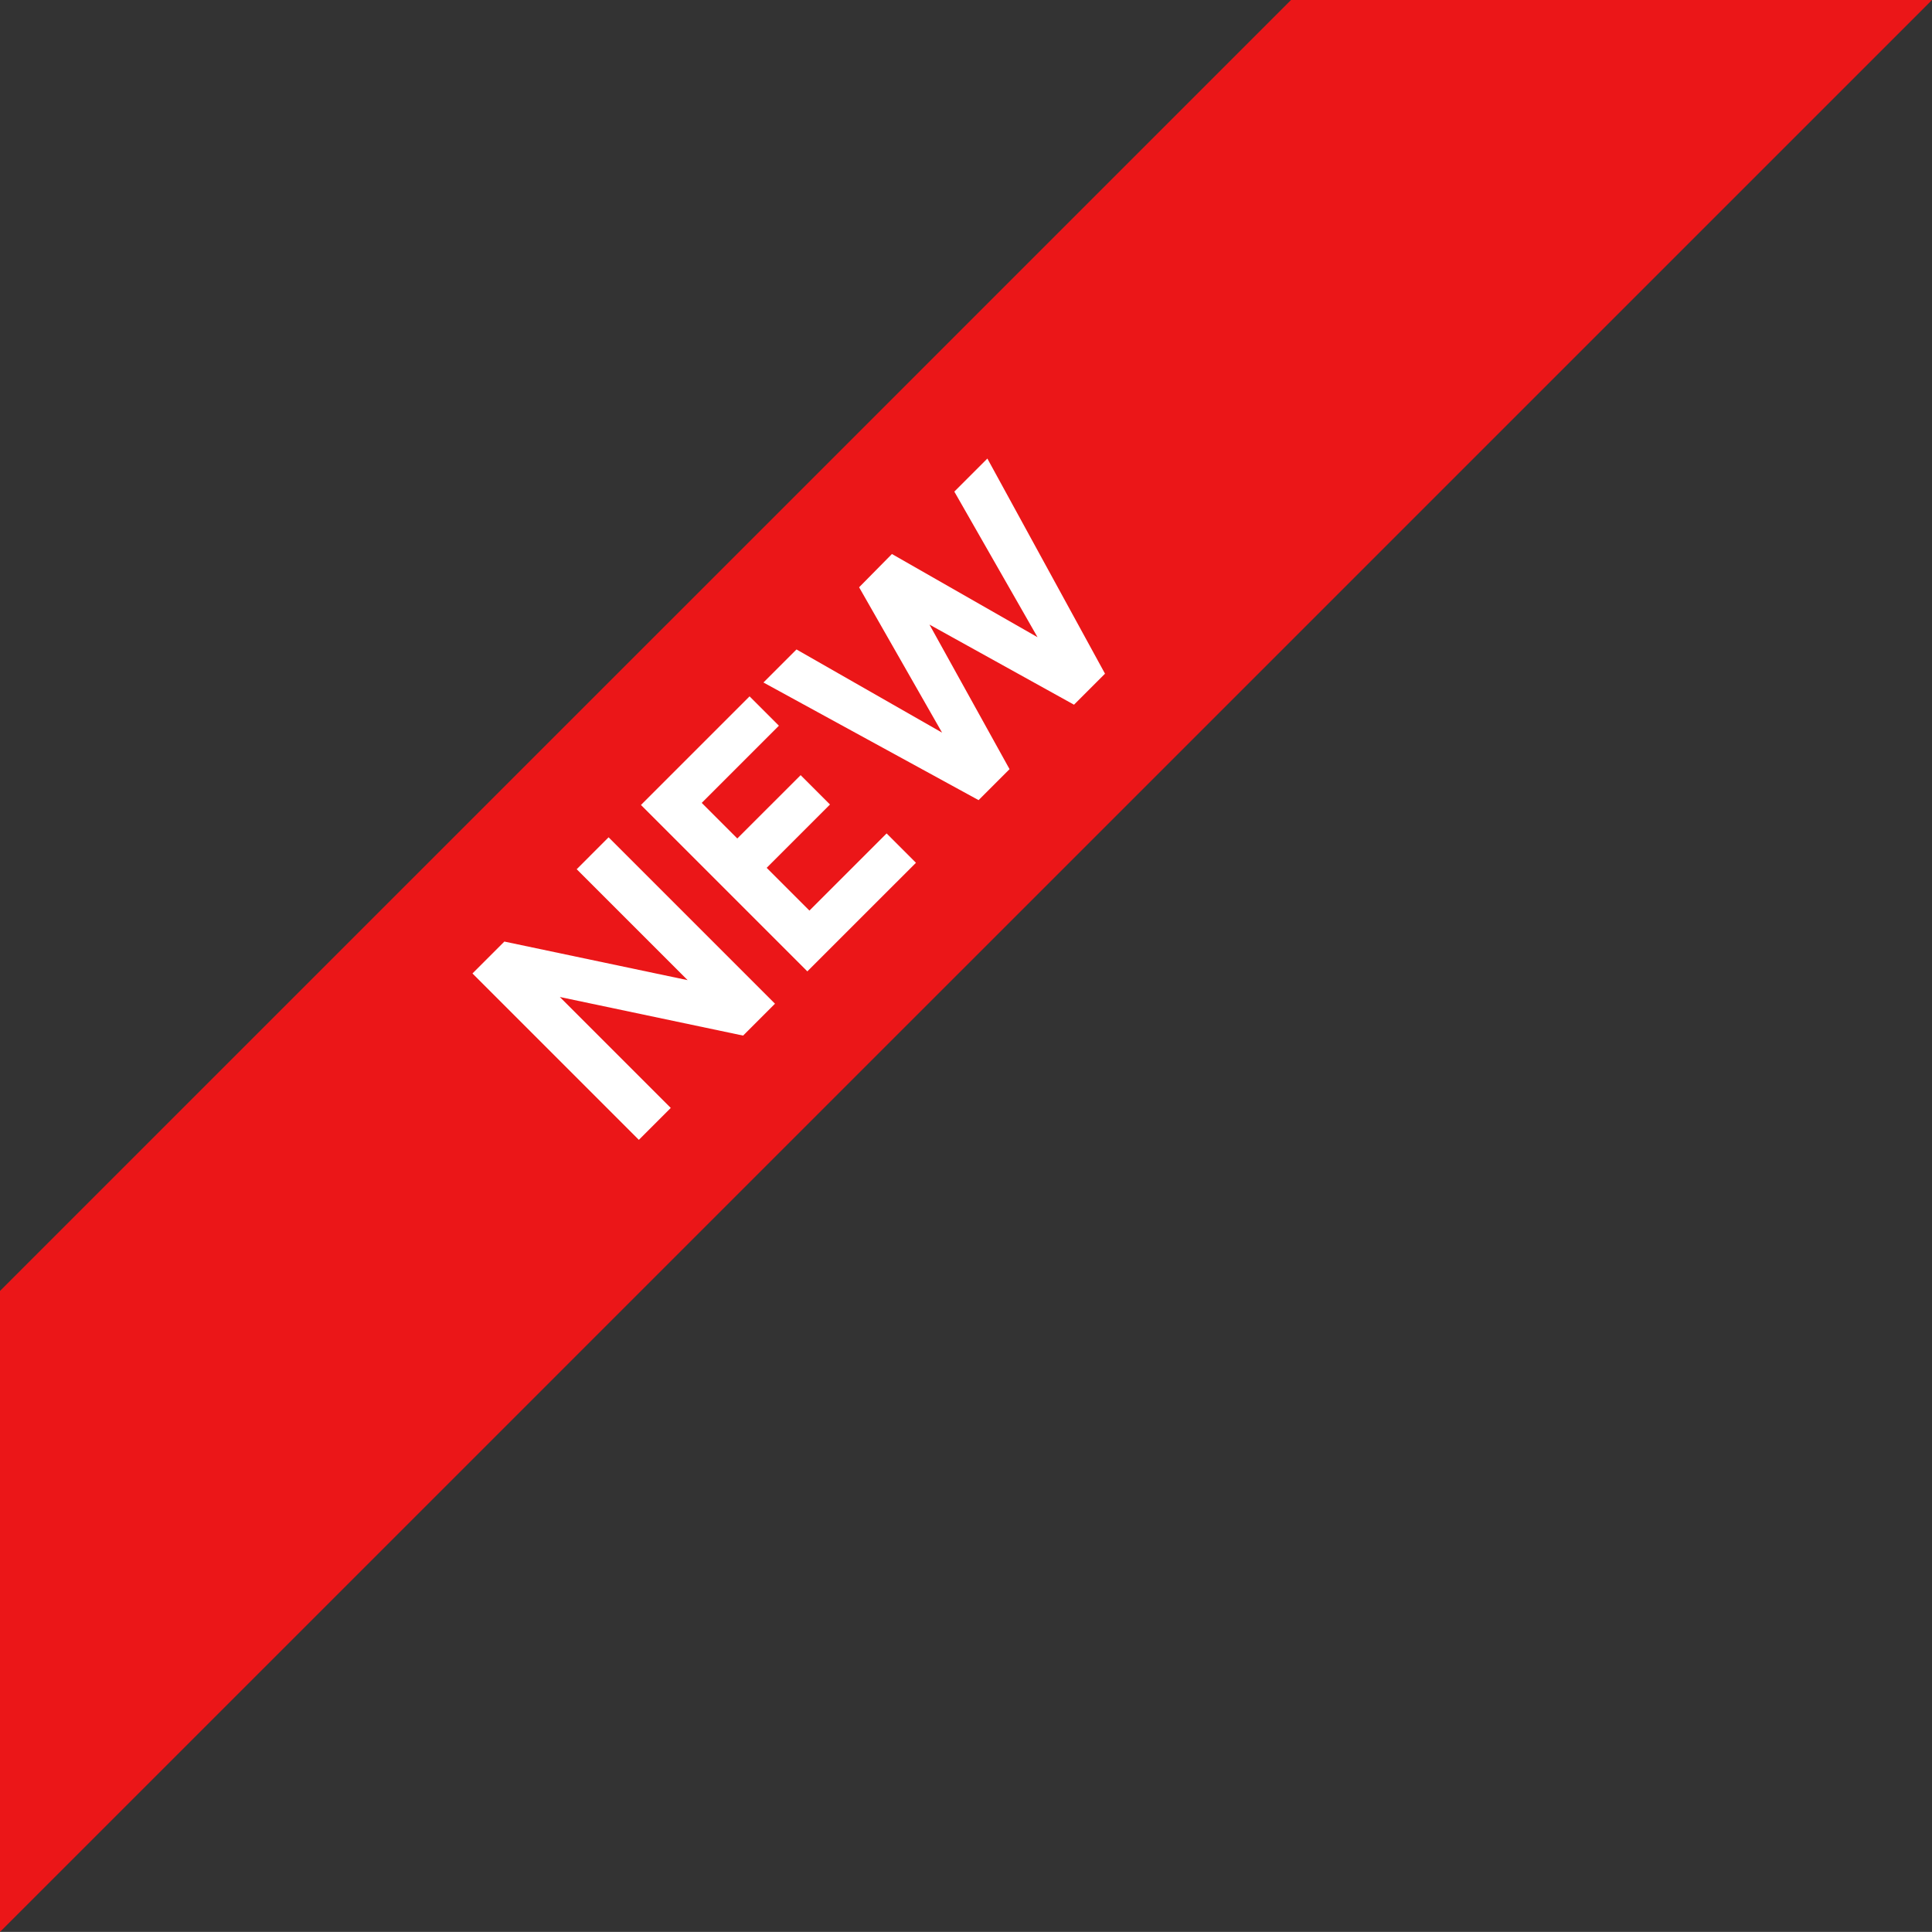 <?xml version="1.0" encoding="UTF-8"?>
<svg xmlns="http://www.w3.org/2000/svg" width="199.36" height="199.35" viewBox="0 0 199.36 199.35">
  <rect x="0" y="0" width="199.36" height="199.35" fill="#333333" stroke="none"/>
  <g id="NEW-product" transform="translate(0)">
    <path id="Path_1542" data-name="Path 1542" d="M133.22,0,0,133.21v66.14L199.36,0Z" fill="#eb1618"></path>
    <path id="Path_1543" data-name="Path 1543" d="M65.923,117.619l-17.17-17.17,3.291-3.291,18.911,3.982L59.508,89.694,62.8,86.4l17.17,17.17-3.291,3.291-18.911-3.983,11.447,11.447Z" fill="#fff"></path>
    <path id="Path_1544" data-name="Path 1544" d="M83.308,100.234l-17.17-17.17L77.346,71.856l3.028,3.028L72.41,82.849l3.671,3.673,6.536-6.535,3.028,3.029L79.111,89.55l4.411,4.412L91.488,86l3.028,3.029Z" fill="#fff"></path>
    <path id="Path_1545" data-name="Path 1545" d="M100.979,82.564l-22.2-12.138,3.41-3.41L97.211,75.6l-8.561-15,3.387-3.433,15.024,8.585L98.475,50.728l3.41-3.411,12.139,22.2-3.2,3.2L95.912,64.452l8.262,14.916Z" fill="#fff"></path>
  </g>
</svg>
